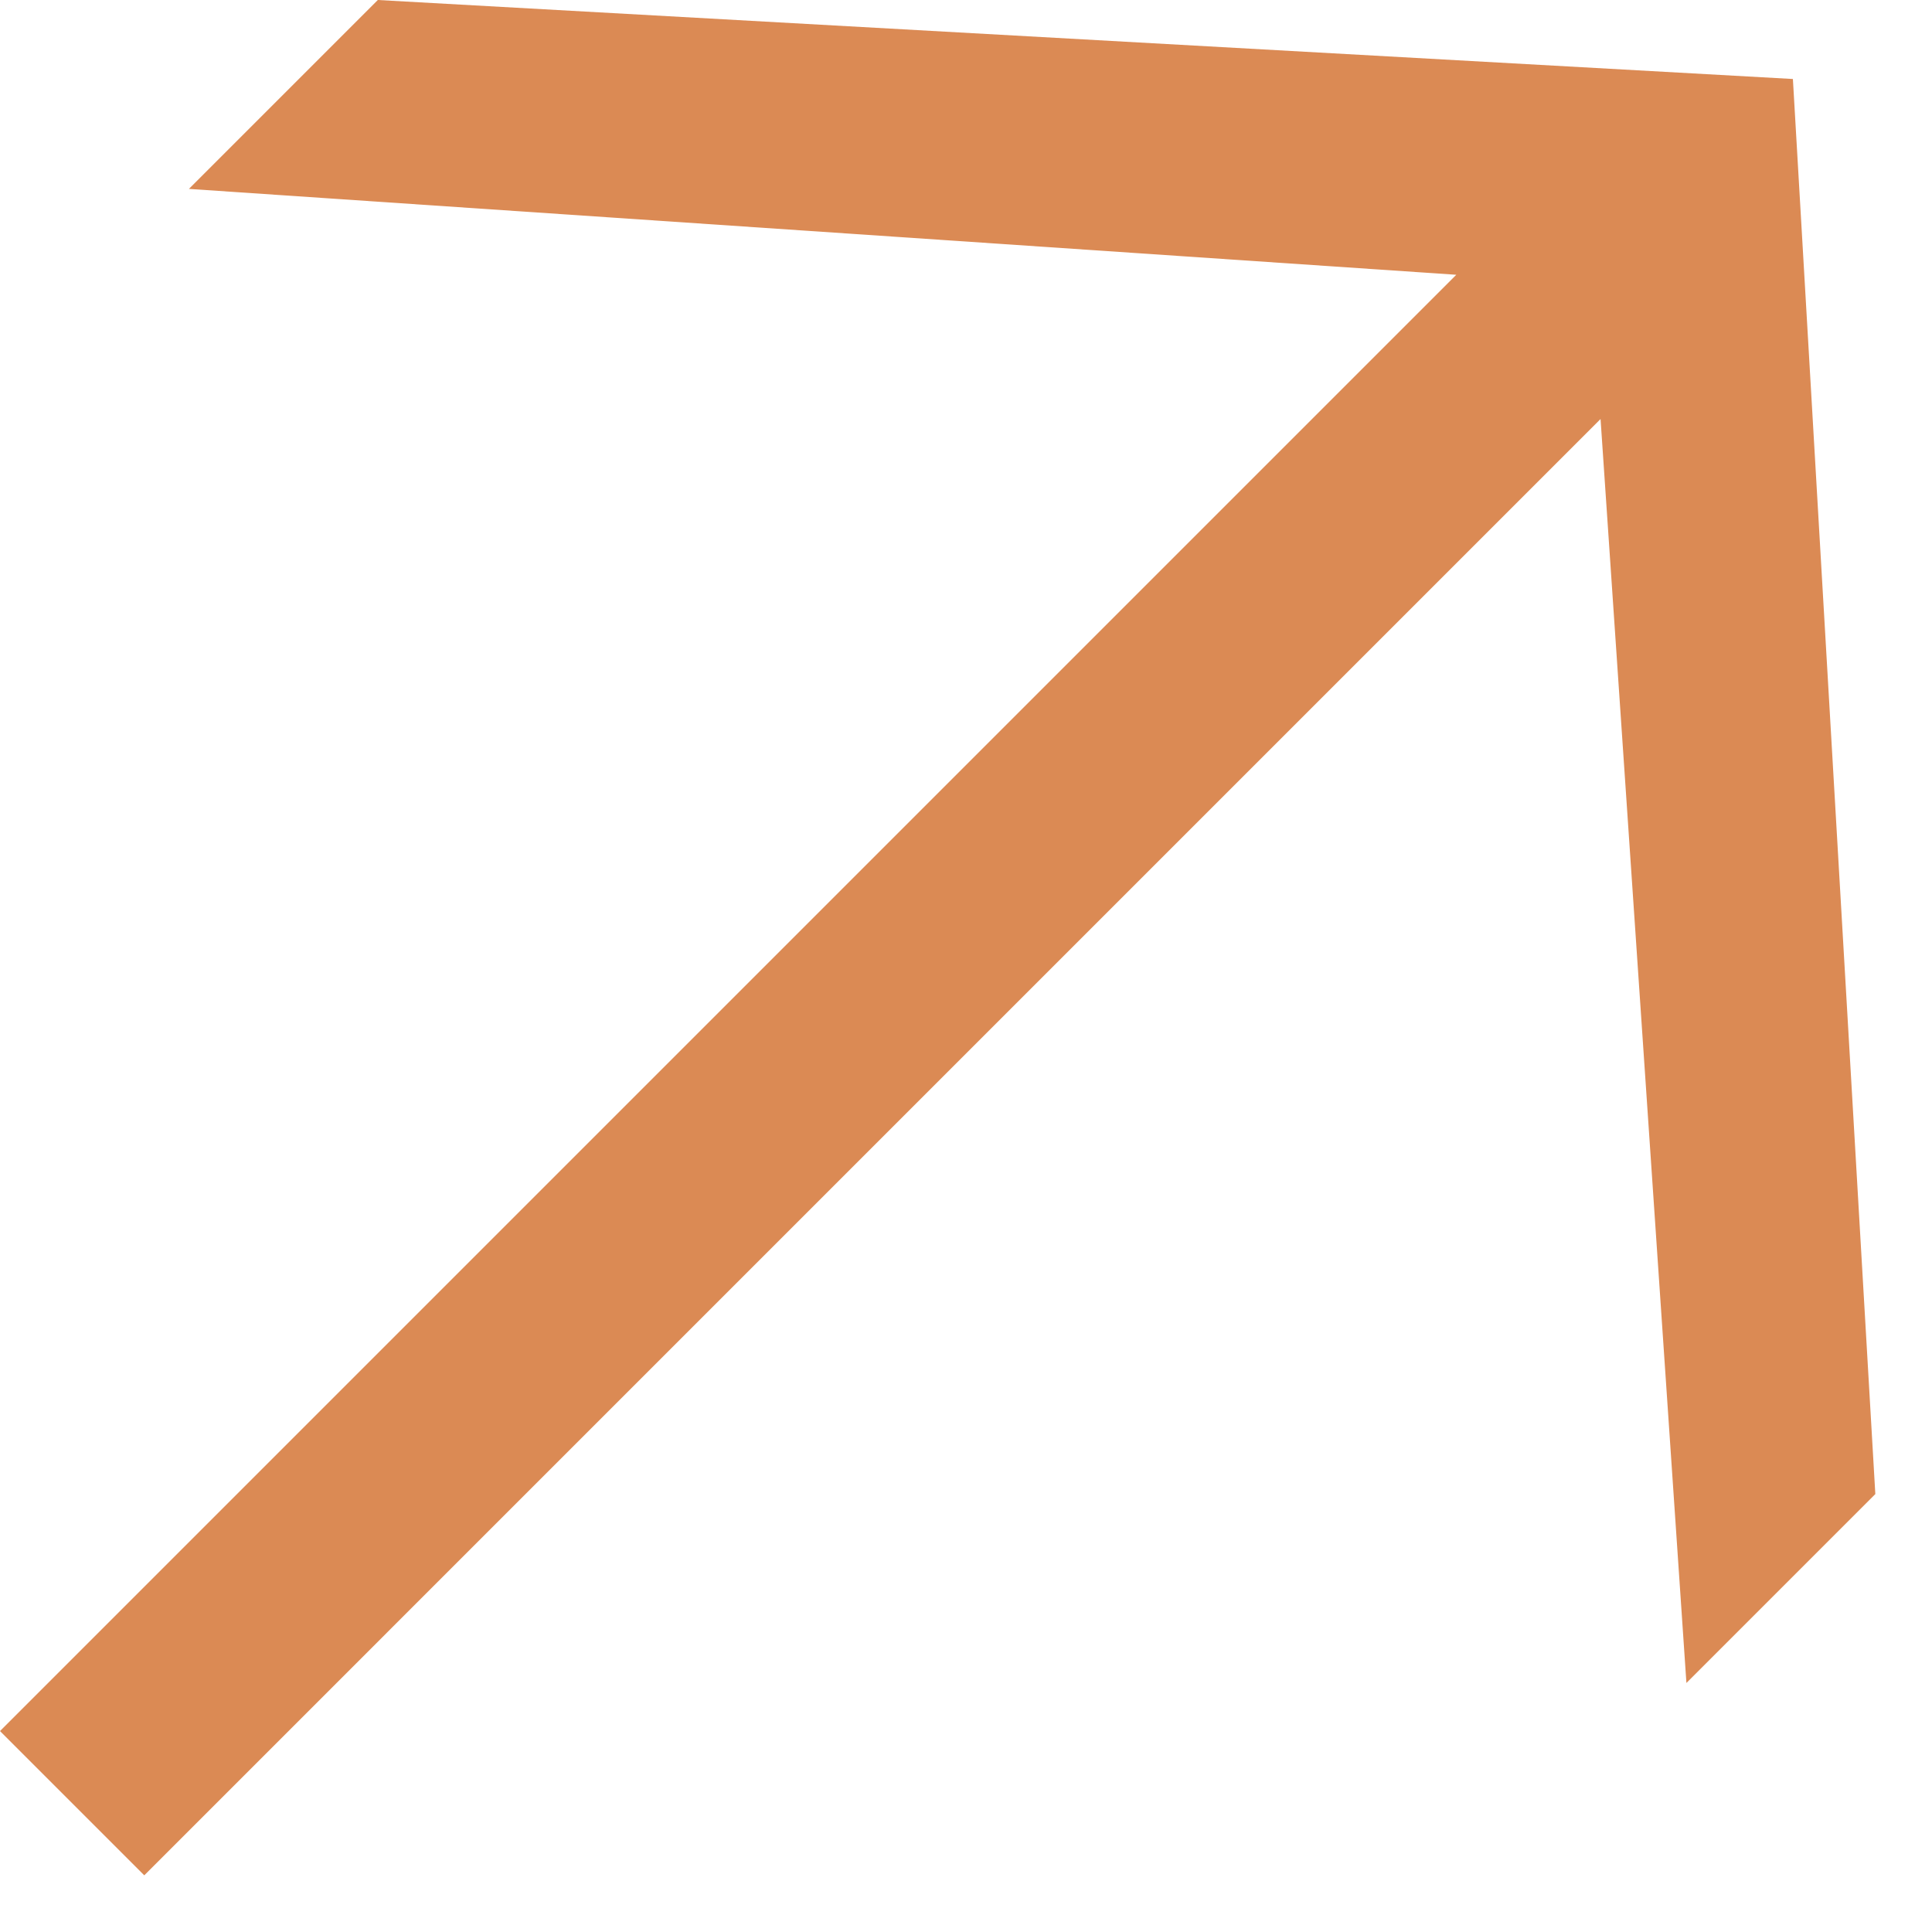 <?xml version="1.0" encoding="UTF-8"?> <svg xmlns="http://www.w3.org/2000/svg" width="9" height="9" viewBox="0 0 9 9" fill="none"> <path d="M0.672 8.736L0 8.064L6.784 1.28L0.88 0.88L1.76 0L8.352 0.368L8.736 6.96L7.856 7.84L7.456 1.952L0.672 8.736Z" fill="#DB8A54"></path> </svg> 